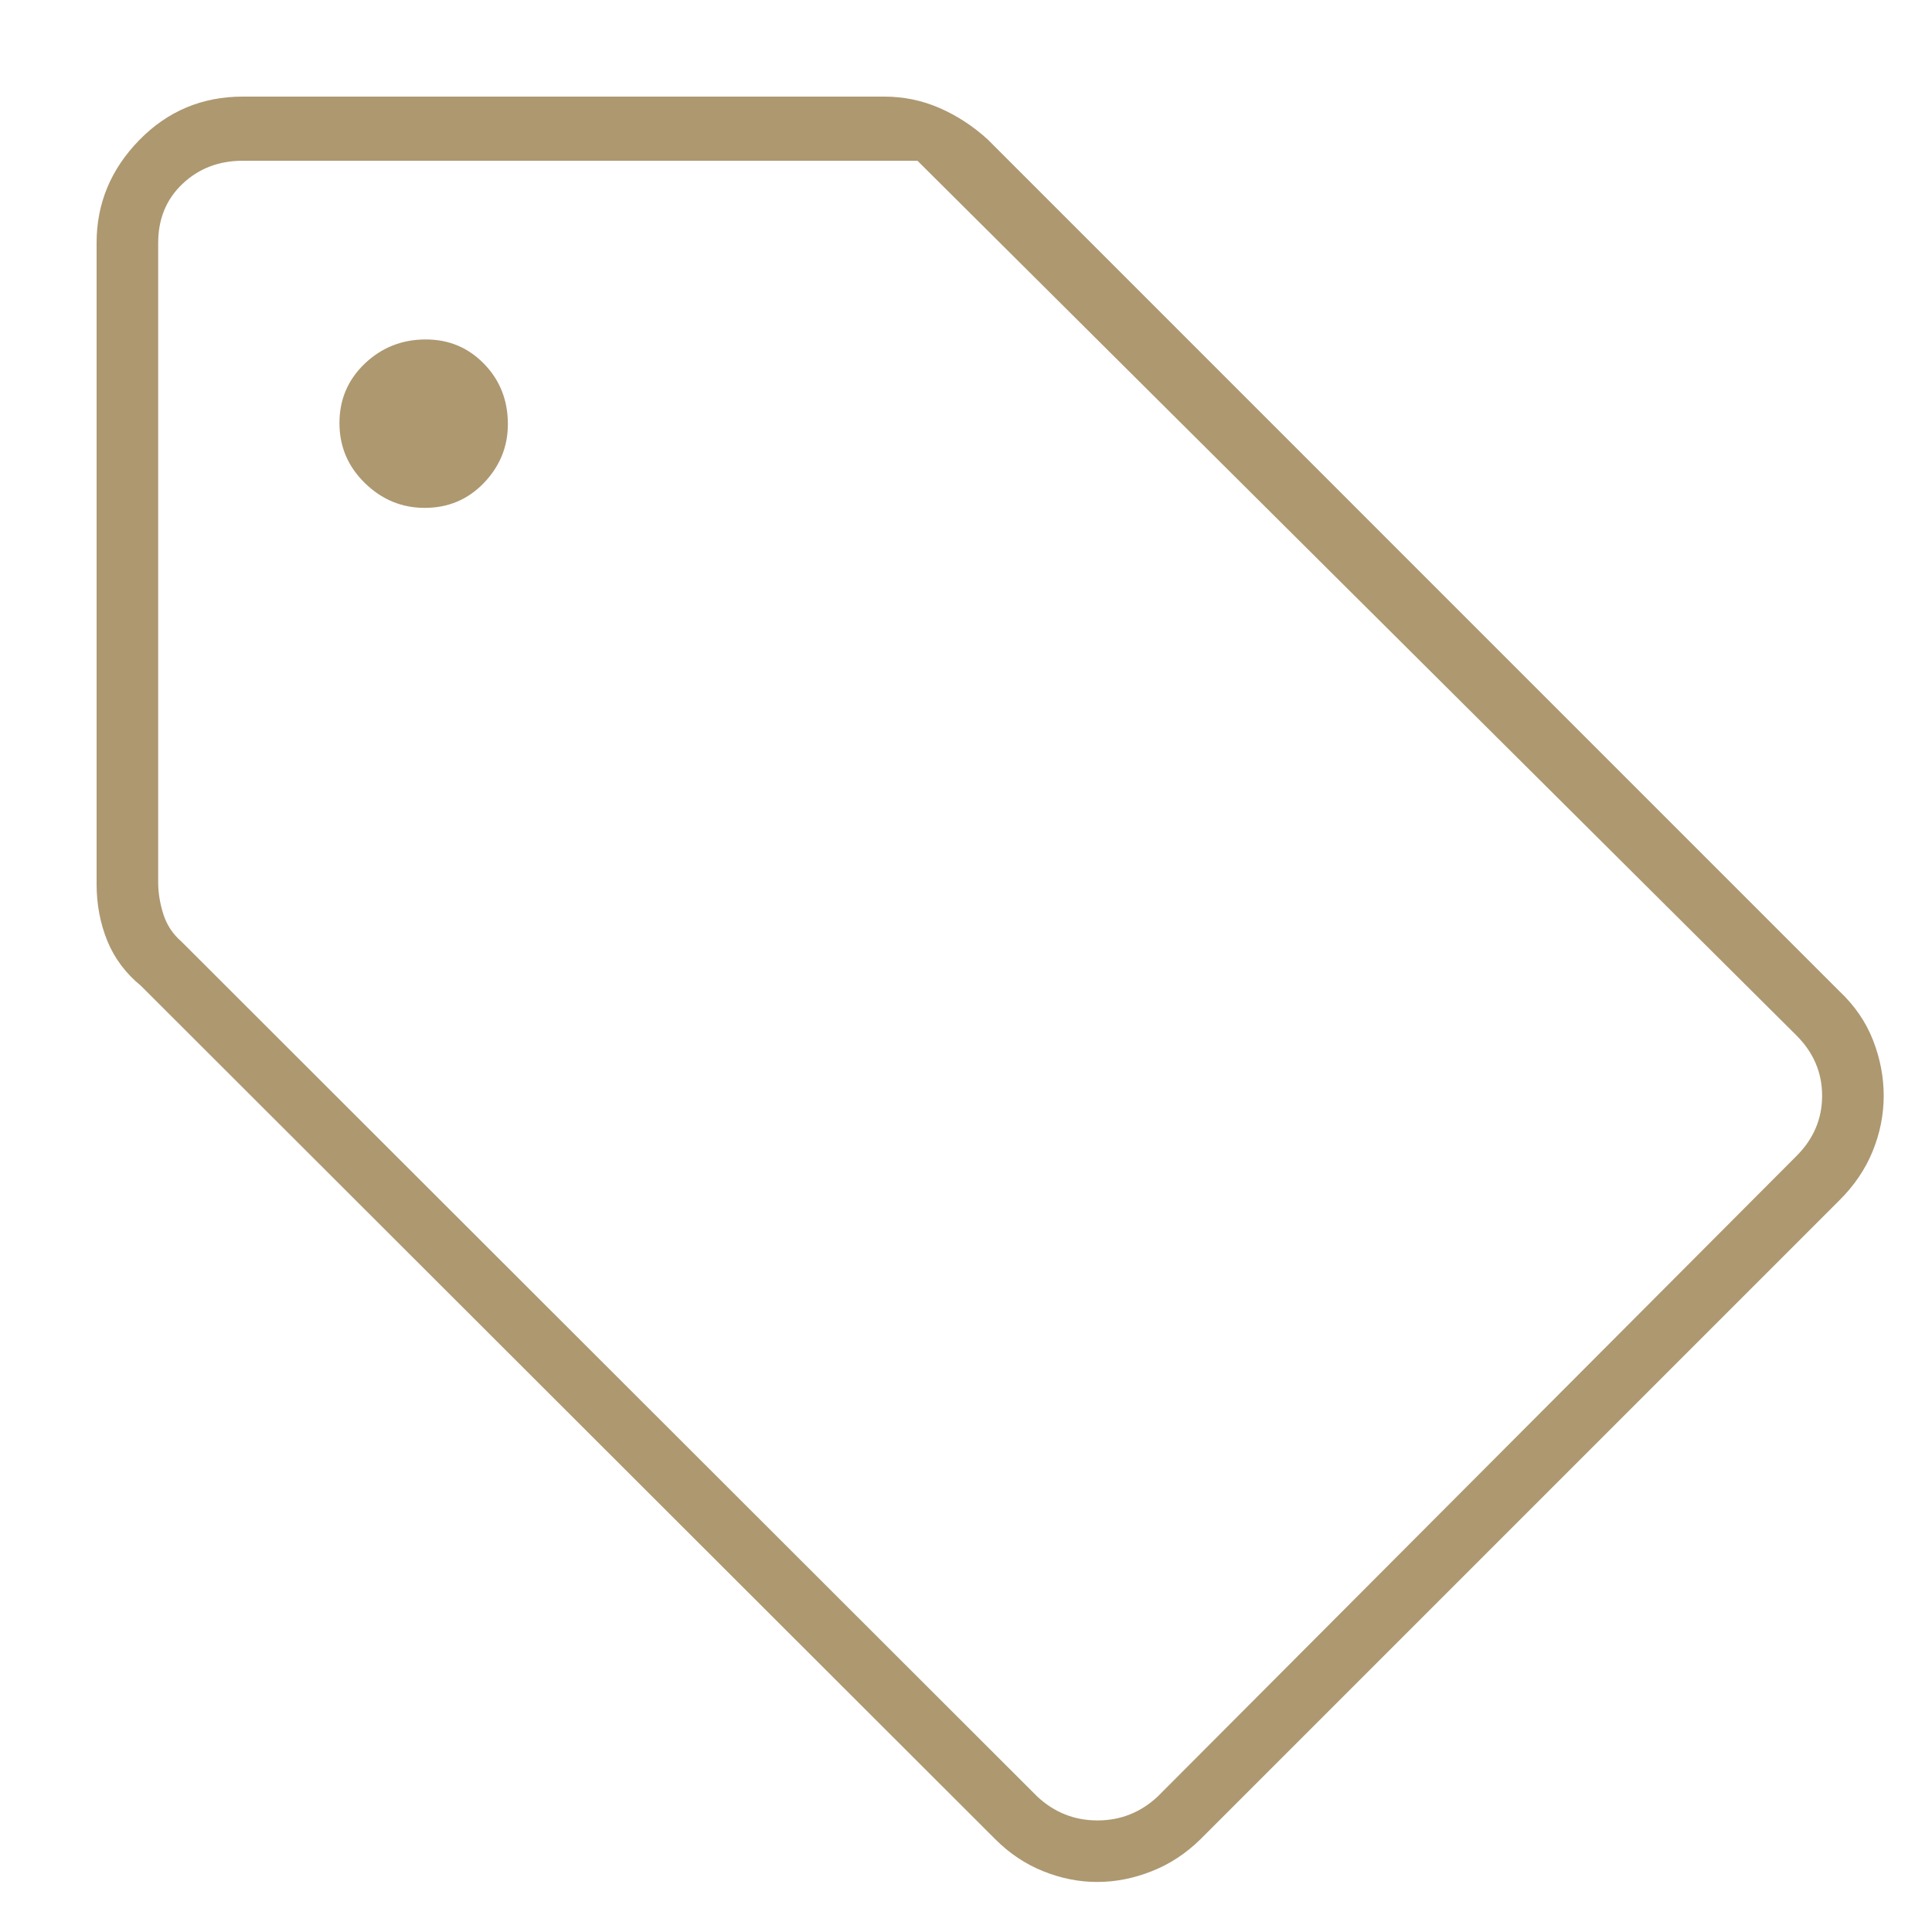 <?xml version="1.0" encoding="UTF-8"?>
<svg xmlns="http://www.w3.org/2000/svg" xmlns:xlink="http://www.w3.org/1999/xlink" width="40px" height="40px" viewBox="0 0 40 40" version="1.1">
  <title>icon-40-price-tag@1x</title>
  <defs>
    <path d="M0,0 L40,0 L40,40 L0,40 L0,0 Z" id="path-1"></path>
  </defs>
  <g id="Page-Layouts" stroke="none" stroke-width="1" fill="none" fill-rule="evenodd">
    <g id="icon-40-price-tag" xlink:href="#path-1" fill="#AD9870" fill-rule="nonzero">
      <path d="M38.079,24.855 L24.855,38.079 C24.555,38.374 24.217,38.596 23.842,38.743 C23.467,38.891 23.092,38.964 22.717,38.964 C22.342,38.964 21.971,38.891 21.602,38.743 C21.233,38.596 20.901,38.374 20.606,38.079 L2.92,20.412 C2.602,20.152 2.369,19.84 2.221,19.478 C2.074,19.115 2,18.724 2,18.305 L2,5.027 C2,4.213 2.294,3.505 2.881,2.903 C3.468,2.301 4.184,2 5.027,2 L18.305,2 C18.71,2 19.093,2.079 19.454,2.237 C19.815,2.395 20.146,2.611 20.447,2.885 L38.079,20.518 C38.4,20.82 38.633,21.161 38.78,21.539 C38.927,21.917 39,22.299 39,22.684 C39,23.077 38.924,23.461 38.771,23.836 C38.619,24.209 38.388,24.549 38.079,24.855 L38.079,24.855 Z M23.97,37.194 L37.194,23.934 C37.548,23.58 37.725,23.164 37.725,22.686 C37.725,22.208 37.548,21.792 37.194,21.438 L18.995,3.328 L5.027,3.328 C4.532,3.328 4.116,3.487 3.779,3.806 C3.443,4.124 3.275,4.532 3.275,5.027 L3.275,18.269 C3.275,18.482 3.31,18.7 3.381,18.924 C3.452,19.149 3.576,19.337 3.753,19.491 L21.474,37.194 C21.828,37.525 22.244,37.69 22.722,37.69 C23.2,37.69 23.616,37.525 23.97,37.194 L23.97,37.194 Z M8.794,10.515 C9.281,10.515 9.689,10.342 10.02,9.997 C10.35,9.652 10.515,9.246 10.515,8.781 C10.515,8.288 10.351,7.872 10.024,7.535 C9.696,7.197 9.294,7.028 8.816,7.028 C8.323,7.028 7.902,7.195 7.552,7.528 C7.203,7.862 7.028,8.272 7.028,8.758 C7.028,9.245 7.204,9.66 7.555,10.002 C7.906,10.344 8.319,10.515 8.794,10.515 L8.794,10.515 Z" id="Shape"></path>
    </g>
  </g>
</svg>
